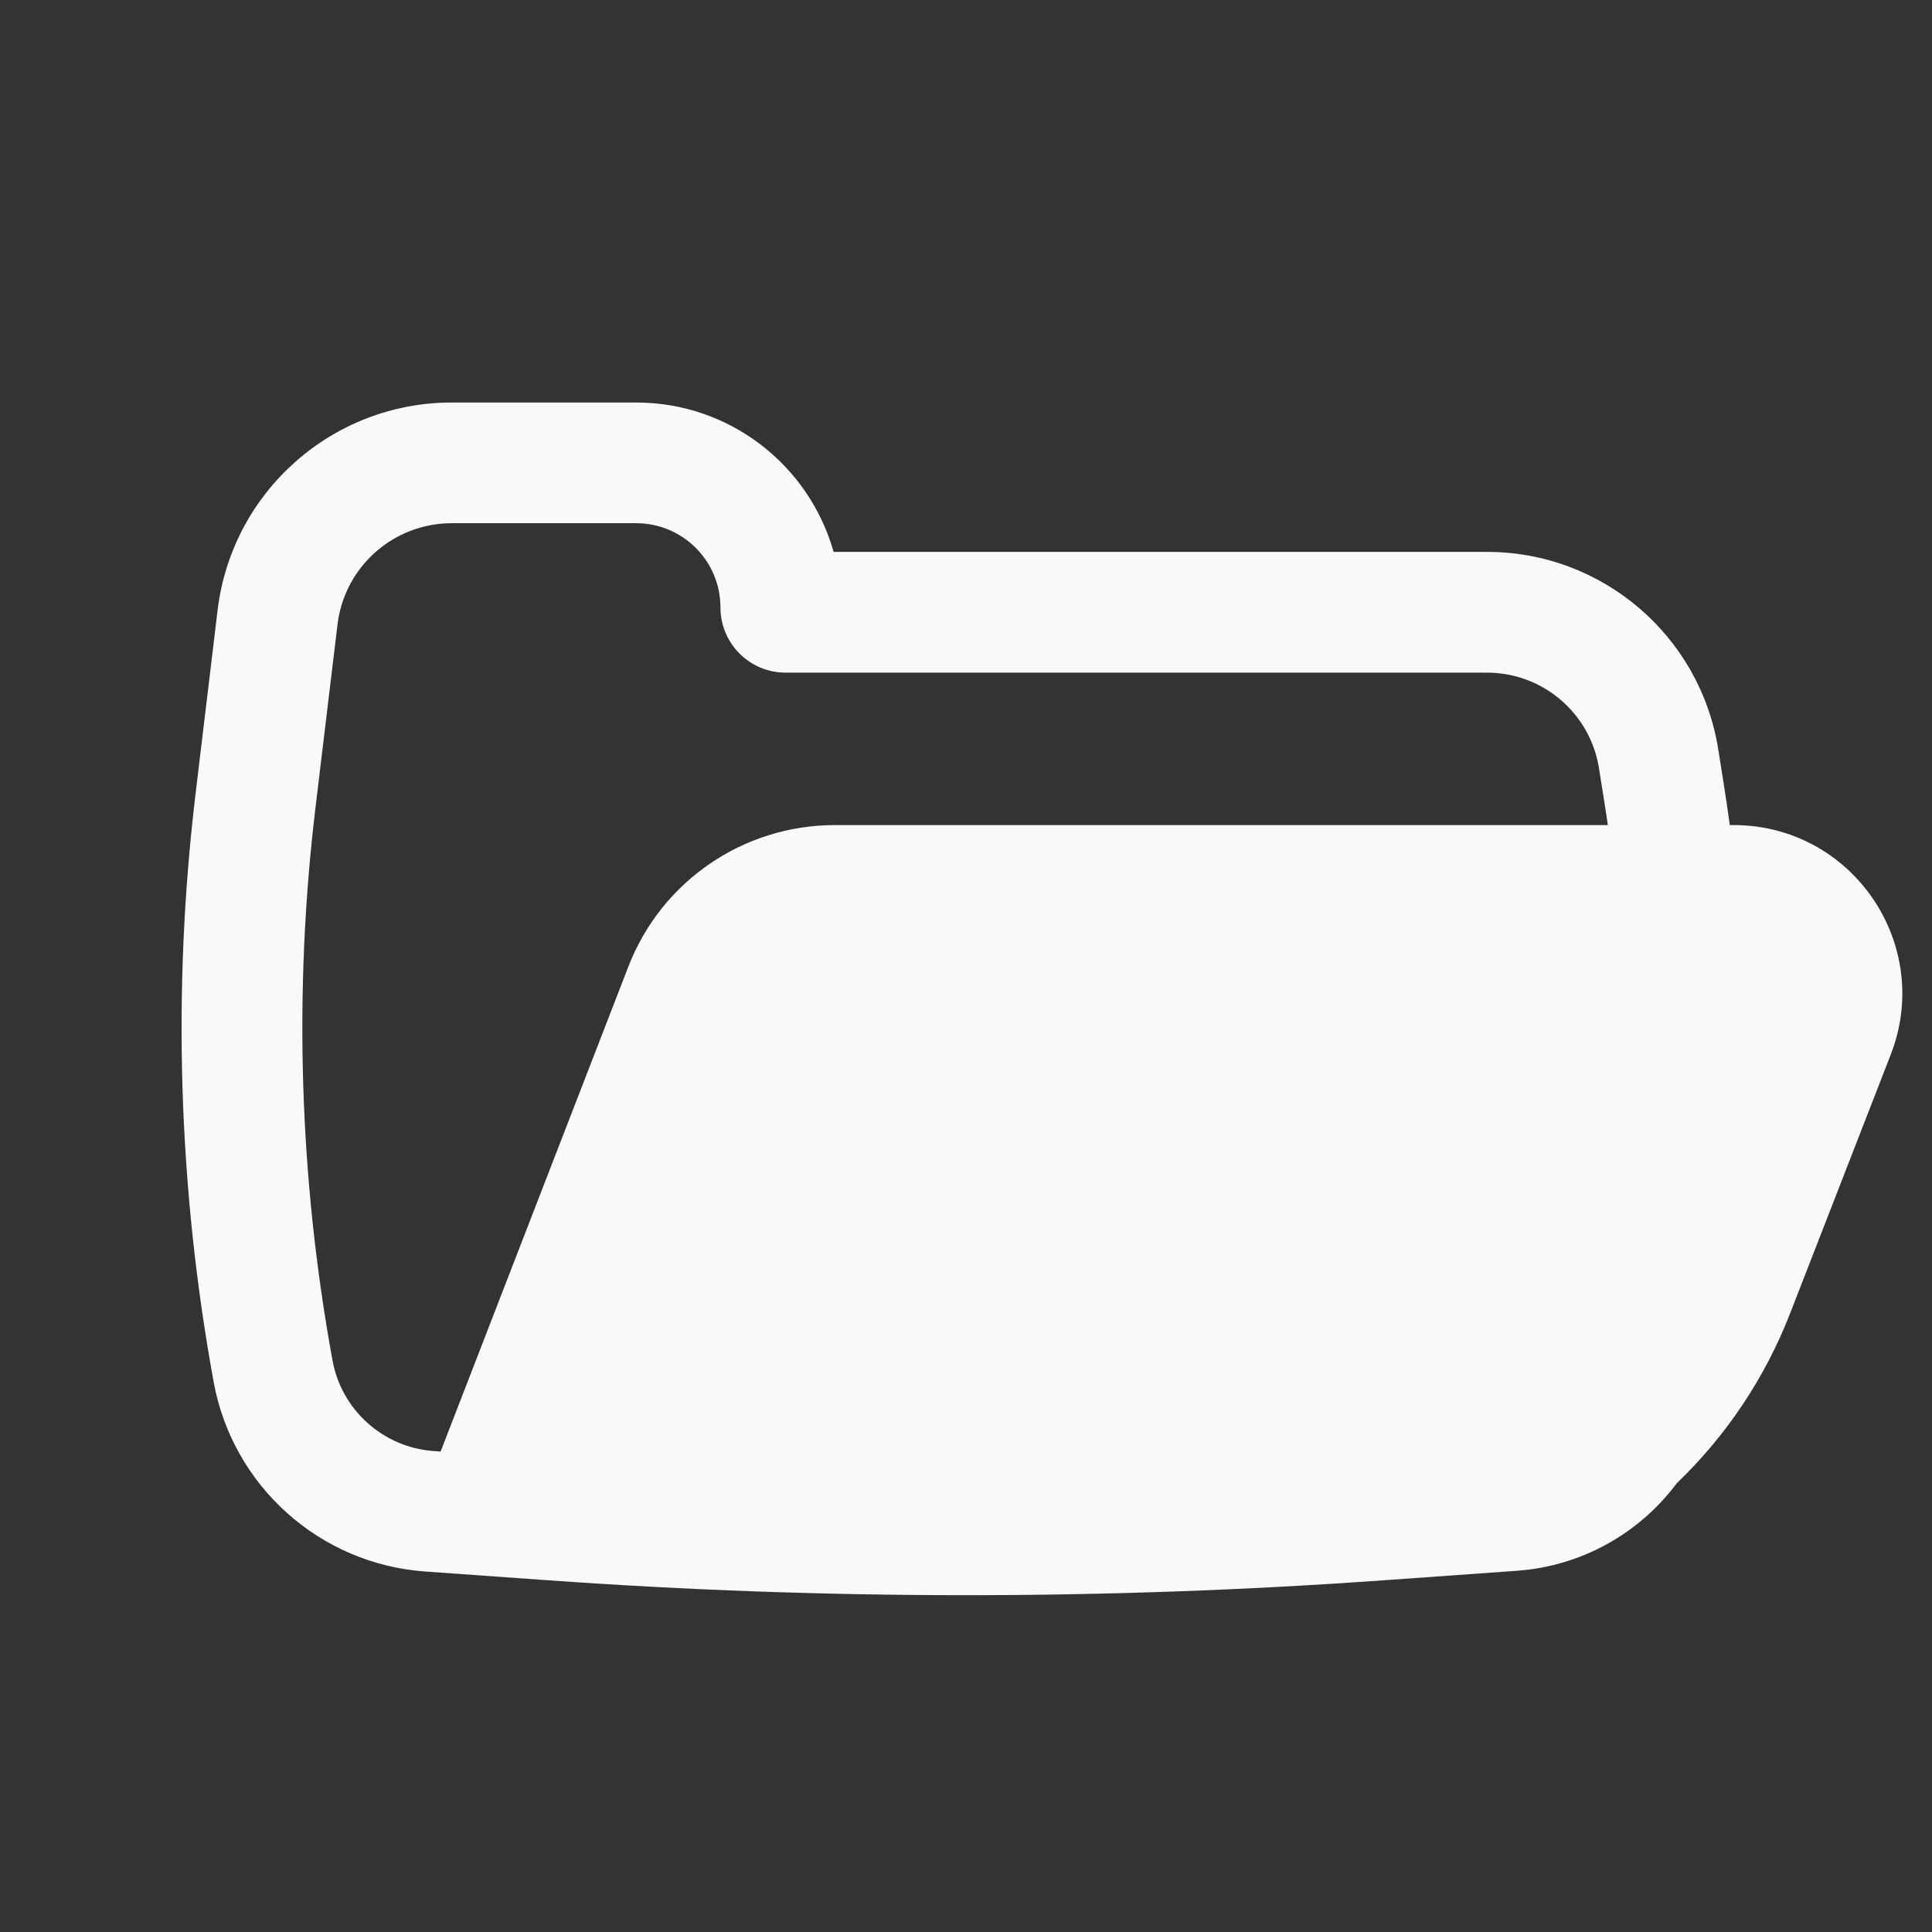 <?xml version="1.0" encoding="UTF-8"?> <svg xmlns="http://www.w3.org/2000/svg" width="32" height="32" viewBox="0 0 32 32" fill="none"><rect x="0" y="0" width="32" height="32" fill="#333333" stroke="none"/><path fill-rule="evenodd" clip-rule="evenodd" d="M28.651 13.666C28.618 13.425 28.582 13.184 28.544 12.943L28.459 12.408C28.158 10.526 26.535 9.141 24.63 9.141H13.807C13.405 7.713 12.094 6.667 10.537 6.667H7.482C5.505 6.667 3.84 8.144 3.604 10.107L3.241 13.132C2.85 16.382 2.951 19.671 3.539 22.891C3.854 24.613 5.295 25.904 7.041 26.029L9.06 26.173C13.681 26.504 18.319 26.504 22.94 26.173L25.124 26.017C26.202 25.94 27.157 25.392 27.772 24.568C28.59 23.783 29.234 22.824 29.65 21.753L31.316 17.469C32.028 15.64 30.678 13.666 28.715 13.666H28.651ZM7.482 8.666C6.517 8.666 5.705 9.387 5.59 10.345L5.226 13.371C4.86 16.421 4.955 19.509 5.507 22.531C5.657 23.356 6.347 23.974 7.184 24.034L7.298 24.042L10.408 16.009C10.954 14.597 12.313 13.666 13.827 13.666H26.631C26.611 13.53 26.591 13.394 26.569 13.258L26.484 12.723C26.338 11.812 25.552 11.141 24.63 11.141H13.012C12.416 11.141 11.933 10.658 11.933 10.062C11.933 9.291 11.308 8.666 10.537 8.666H7.482Z" fill="#F9F9F9"></path></svg> 